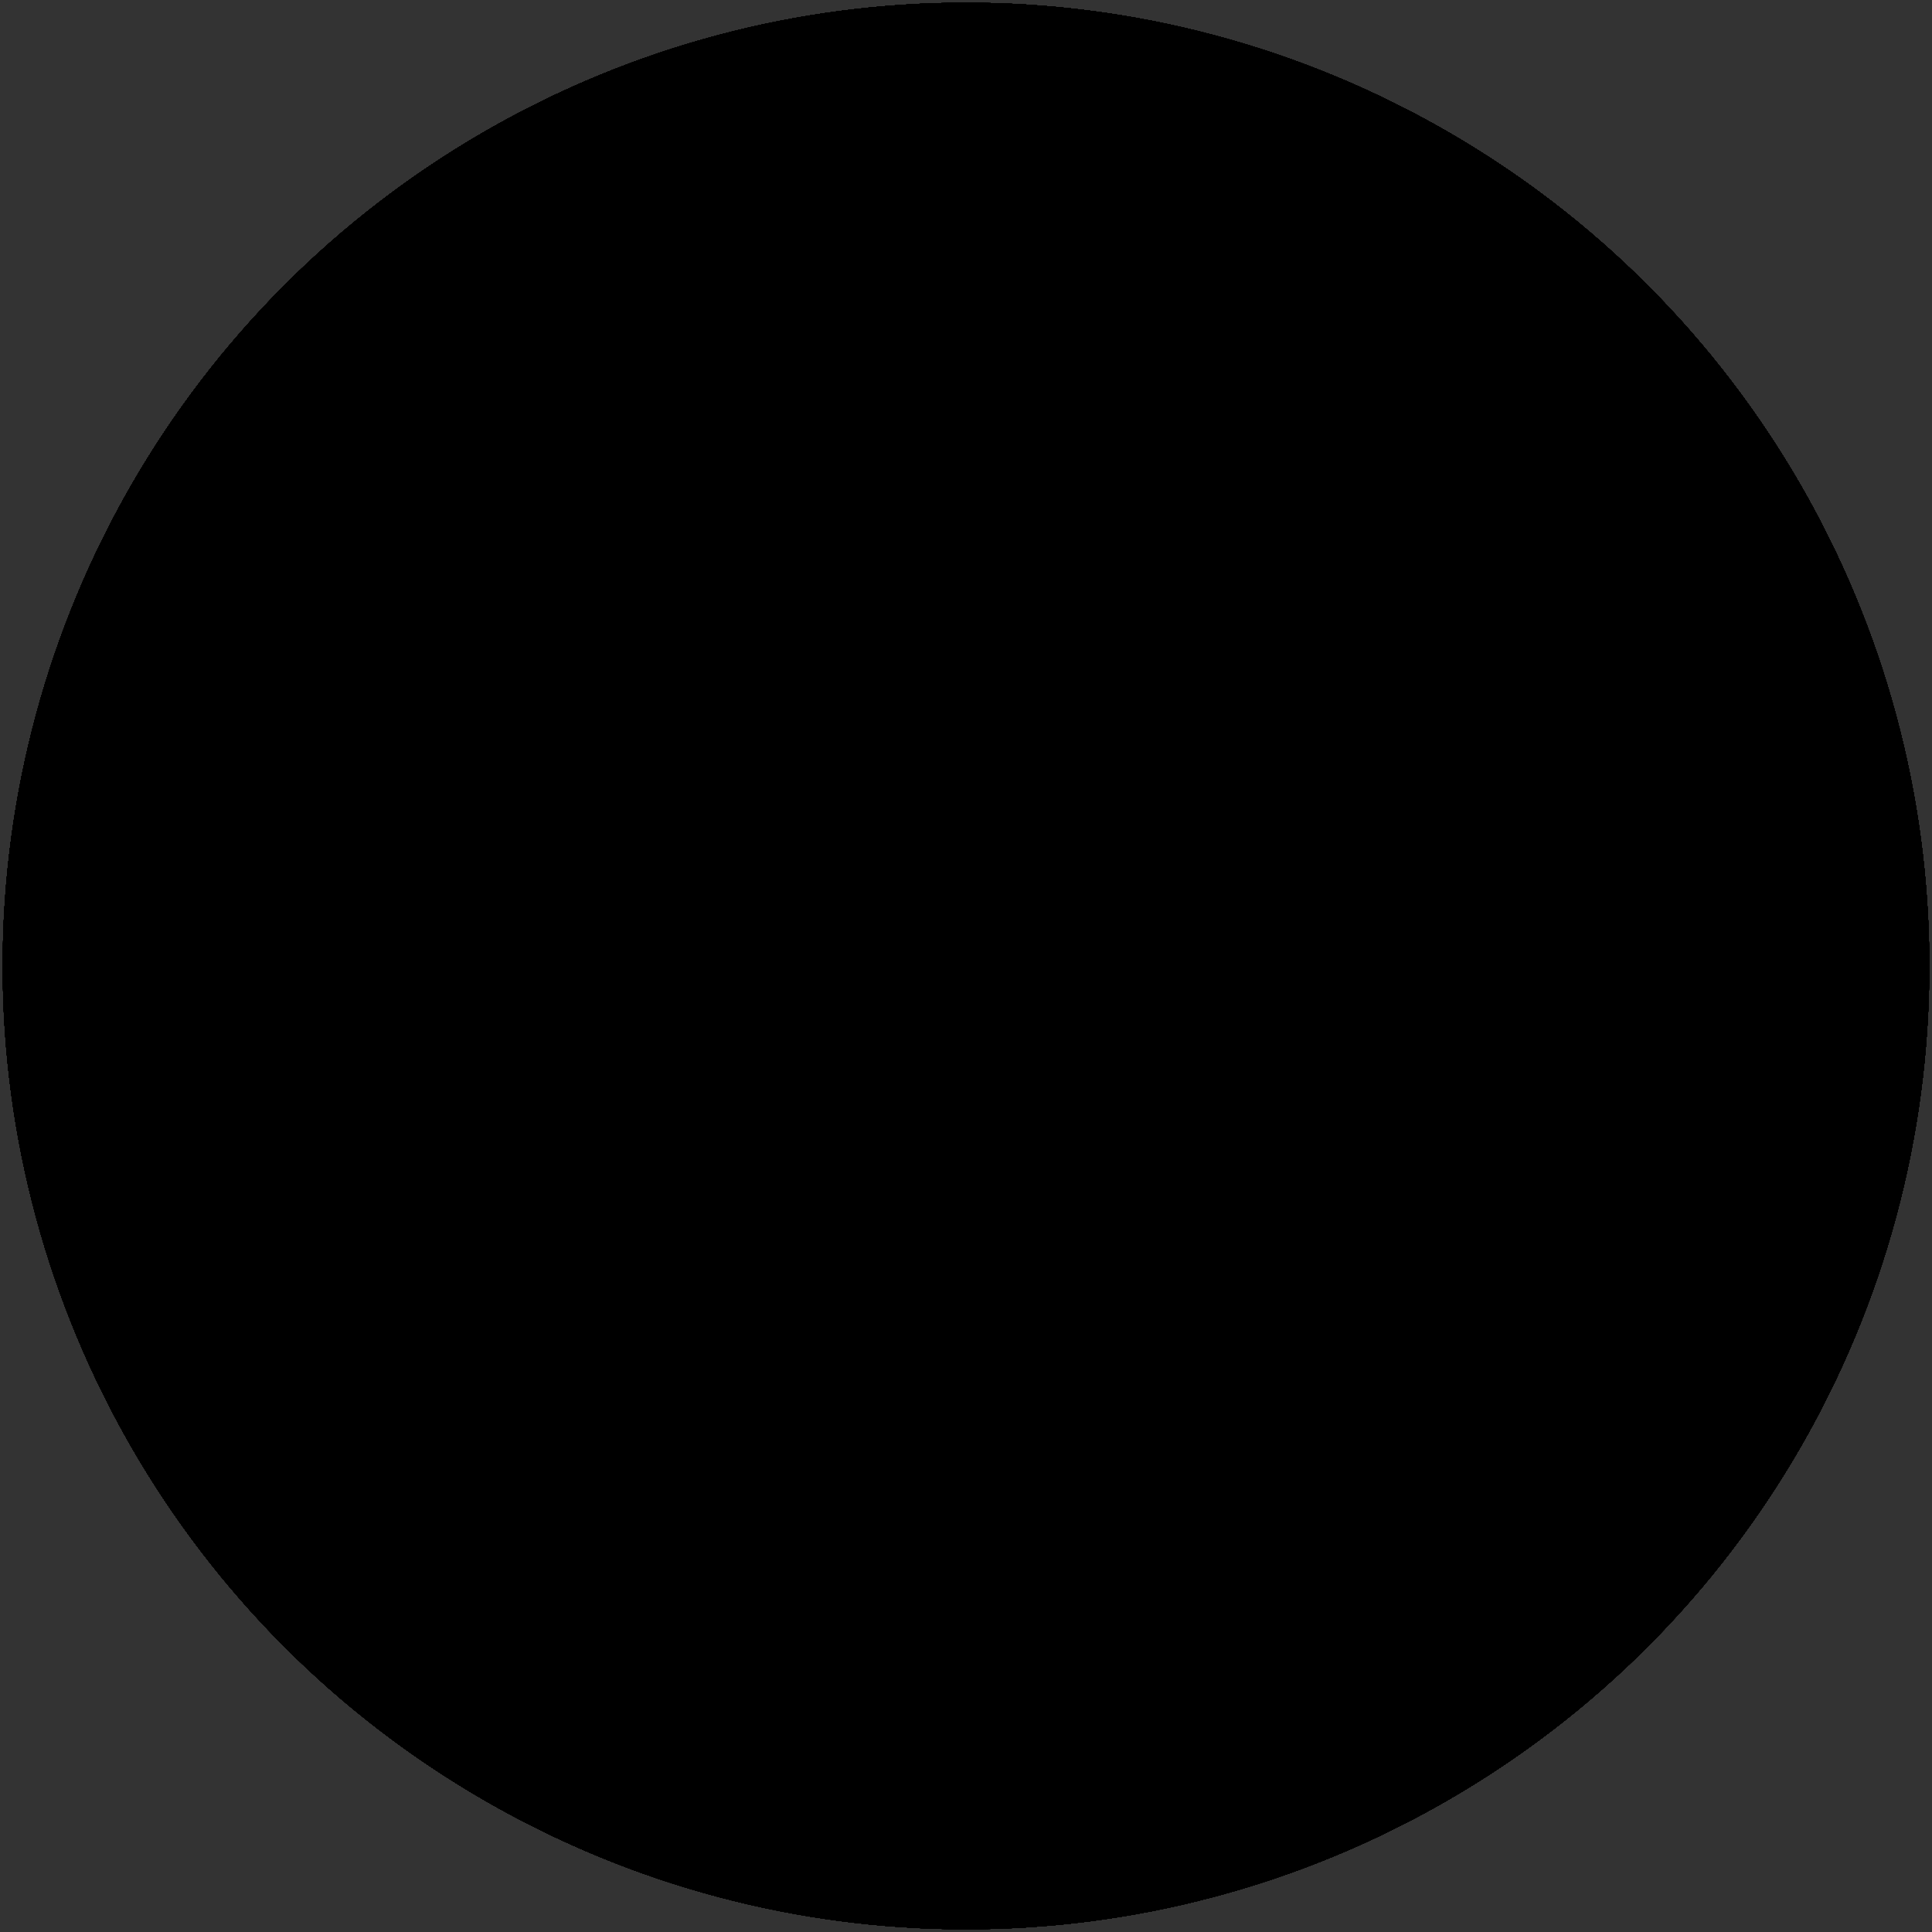 <?xml version="1.0" encoding="utf-8"?>
<!-- Generator: Adobe Illustrator 16.0.0, SVG Export Plug-In . SVG Version: 6.00 Build 0)  -->
<!DOCTYPE svg PUBLIC "-//W3C//DTD SVG 1.1//EN" "http://www.w3.org/Graphics/SVG/1.1/DTD/svg11.dtd">
<svg version="1.1" id="Layer_1" xmlns="http://www.w3.org/2000/svg" xmlns:xlink="http://www.w3.org/1999/xlink" x="0px" y="0px"
	 width="100px" height="100px" viewBox="0 0 100 100" enable-background="new 0 0 100 100" xml:space="preserve">
<rect x="0" y="0" width="100" height="100" fill="#333333" stroke="none"/>
<g>
	<g>
		<g id="Layer_1_1_">
			<defs>
				<circle id="SVGID_1_" cx="50" cy="50" r="49.859"/>
			</defs>
			<clipPath id="SVGID_2_">
				<use xlink:href="#SVGID_1_"  overflow="visible"/>
			</clipPath>
			<g clip-path="url(#SVGID_2_)">
				<g id="GREECE_1_">
					<g>
						<g>
							<defs>
								<rect id="SVGID_3_" x="-0.143" y="-0.363" width="173.426" height="101.169"/>
							</defs>
							<defs>
								<rect id="SVGID_4_" x="-0.143" y="-0.363" width="173.426" height="101.169"/>
							</defs>
							<defs>
								<rect id="SVGID_5_" x="-0.143" y="-0.363" width="173.426" height="101.169"/>
							</defs>
							<defs>
								<rect id="SVGID_6_" x="-0.143" y="-0.363" width="173.426" height="101.169"/>
							</defs>
							<defs>
								<rect id="SVGID_7_" x="-0.143" y="-0.363" width="173.426" height="101.169"/>
							</defs>
							<defs>
								<rect id="SVGID_8_" x="-0.143" y="-0.363" width="173.426" height="101.169"/>
							</defs>
							<defs>
								<rect id="SVGID_9_" x="-0.143" y="-0.363" width="173.426" height="101.169"/>
							</defs>
							<defs>
								<rect id="SVGID_10_" x="-0.143" y="-0.363" width="173.426" height="101.169"/>
							</defs>
							<defs>
								<rect id="SVGID_11_" x="-0.143" y="-0.363" width="173.426" height="101.169"/>
							</defs>
							<defs>
								<rect id="SVGID_12_" x="-0.143" y="-0.363" width="173.426" height="101.169"/>
							</defs>
							<defs>
								<rect id="SVGID_13_" x="-0.143" y="-0.363" width="173.426" height="101.169"/>
							</defs>
							<defs>
								<rect id="SVGID_14_" x="-0.143" y="-0.363" width="173.426" height="101.169"/>
							</defs>
							<clipPath id="SVGID_15_">
								<use xlink:href="#SVGID_3_"  overflow="visible"/>
							</clipPath>
							<clipPath id="SVGID_16_" clip-path="url(#SVGID_15_)">
								<use xlink:href="#SVGID_4_"  overflow="visible"/>
							</clipPath>
							<clipPath id="SVGID_17_" clip-path="url(#SVGID_16_)">
								<use xlink:href="#SVGID_5_"  overflow="visible"/>
							</clipPath>
							<clipPath id="SVGID_18_" clip-path="url(#SVGID_17_)">
								<use xlink:href="#SVGID_6_"  overflow="visible"/>
							</clipPath>
							<clipPath id="SVGID_19_" clip-path="url(#SVGID_18_)">
								<use xlink:href="#SVGID_7_"  overflow="visible"/>
							</clipPath>
							<clipPath id="SVGID_20_" clip-path="url(#SVGID_19_)">
								<use xlink:href="#SVGID_8_"  overflow="visible"/>
							</clipPath>
							<clipPath id="SVGID_21_" clip-path="url(#SVGID_20_)">
								<use xlink:href="#SVGID_9_"  overflow="visible"/>
							</clipPath>
							<clipPath id="SVGID_22_" clip-path="url(#SVGID_21_)">
								<use xlink:href="#SVGID_10_"  overflow="visible"/>
							</clipPath>
							<clipPath id="SVGID_23_" clip-path="url(#SVGID_22_)">
								<use xlink:href="#SVGID_11_"  overflow="visible"/>
							</clipPath>
							<clipPath id="SVGID_24_" clip-path="url(#SVGID_23_)">
								<use xlink:href="#SVGID_12_"  overflow="visible"/>
							</clipPath>
							<clipPath id="SVGID_25_" clip-path="url(#SVGID_24_)">
								<use xlink:href="#SVGID_13_"  overflow="visible"/>
							</clipPath>
							<clipPath id="SVGID_26_" clip-path="url(#SVGID_25_)">
								<use xlink:href="#SVGID_14_"  overflow="visible"/>
							</clipPath>
							<rect x="-0.143" y="89.552" clip-path="url(#SVGID_26_)" fill="#0D5EAF" width="173.426" height="11.255"/>
							<rect x="-0.143" y="78.32" clip-path="url(#SVGID_26_)" fill="#EDEDED" width="173.426" height="11.231"/>
							<rect x="-0.143" y="67.076" clip-path="url(#SVGID_26_)" fill="#0D5EAF" width="173.426" height="11.244"/>
							<rect x="-0.143" y="55.833" clip-path="url(#SVGID_26_)" fill="#EDEDED" width="173.426" height="11.242"/>
							<rect x="-0.143" y="44.589" clip-path="url(#SVGID_26_)" fill="#0D5EAF" width="173.426" height="11.244"/>
							<rect x="-0.143" y="33.347" clip-path="url(#SVGID_26_)" fill="#EDEDED" width="173.426" height="11.242"/>
							<rect x="-0.143" y="22.114" clip-path="url(#SVGID_26_)" fill="#0D5EAF" width="173.426" height="11.233"/>
							<rect x="-0.143" y="10.861" clip-path="url(#SVGID_26_)" fill="#EDEDED" width="173.426" height="11.253"/>
							<rect x="-0.143" y="-0.363" clip-path="url(#SVGID_26_)" fill="#0D5EAF" width="173.426" height="11.224"/>
							<rect x="-0.143" y="-0.363" clip-path="url(#SVGID_26_)" fill="#0D5EAF" width="56.202" height="56.196"/>
							<rect x="-0.143" y="22.114" clip-path="url(#SVGID_26_)" fill="#EDEDED" width="56.202" height="11.233"/>
							<rect x="22.344" y="-0.363" clip-path="url(#SVGID_26_)" fill="#EDEDED" width="11.229" height="56.196"/>
						</g>
					</g>
				</g>
			</g>
			<g clip-path="url(#SVGID_2_)">
				<g>
					<defs>
						<circle id="SVGID_27_" cx="-56.446" cy="50" r="49.86"/>
					</defs>
					<clipPath id="SVGID_28_">
						<use xlink:href="#SVGID_27_"  overflow="visible"/>
					</clipPath>
					<g clip-path="url(#SVGID_28_)">
						<rect x="-143" y="-3" fill="#D80031" width="168" height="35"/>
						<rect x="-143" y="32" fill="#F4F4F4" width="168" height="34"/>
						<rect x="-143" y="66" fill="#323E95" width="168" height="35"/>
					</g>
				</g>
			</g>
		</g>
		<g id="Layer_2">
		</g>
	</g>
</g>
</svg>

